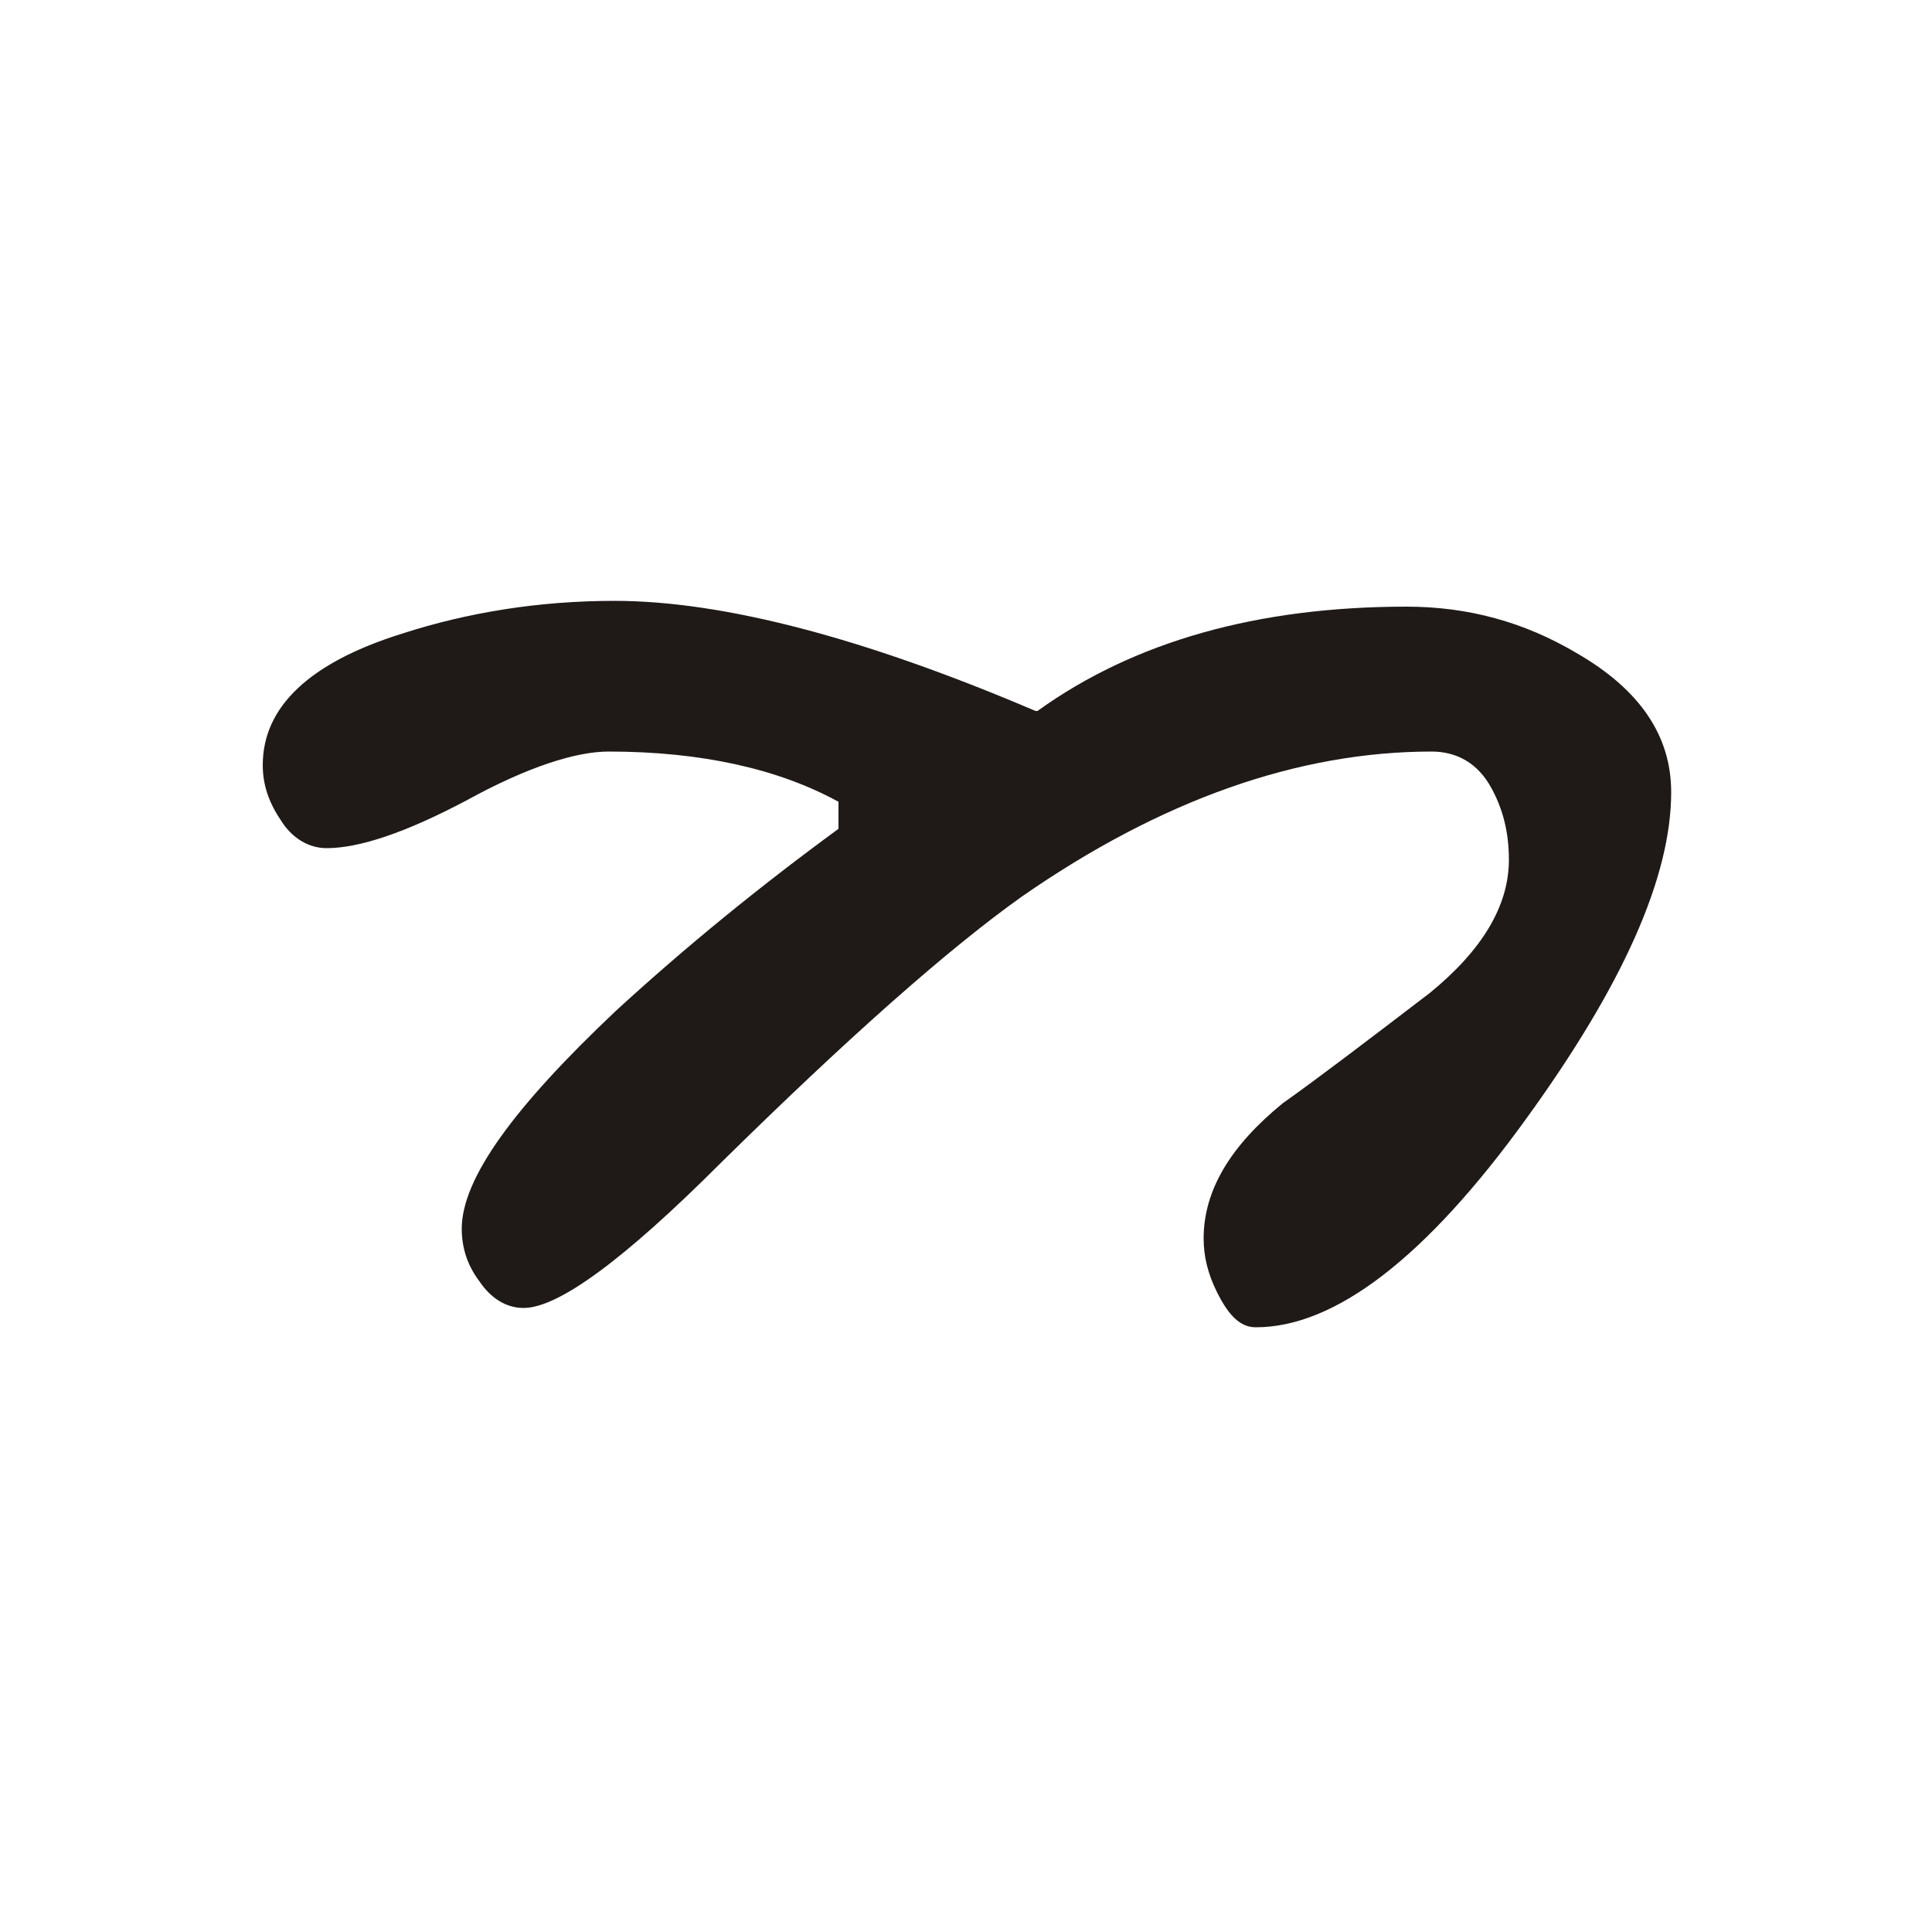 <?xml version="1.0" encoding="UTF-8"?>
<!DOCTYPE svg PUBLIC "-//W3C//DTD SVG 1.1//EN" "http://www.w3.org/Graphics/SVG/1.1/DTD/svg11.dtd">
<!-- Creator: CorelDRAW -->
<svg xmlns="http://www.w3.org/2000/svg" xml:space="preserve" width="1in" height="1in" style="shape-rendering:geometricPrecision; text-rendering:geometricPrecision; image-rendering:optimizeQuality; fill-rule:evenodd; clip-rule:evenodd"
viewBox="0 0 1 1"
 xmlns:xlink="http://www.w3.org/1999/xlink">
 <defs>
  <style type="text/css">
   <![CDATA[
    .fil0 {fill:#1F1A17;fill-rule:nonzero}
   ]]>
  </style>
 </defs>
 <g id="Layer_x0020_1">
  <path class="fil0" d="M0.865 0.41c0,0.044 -0.025,0.1 -0.075,0.169 -0.052,0.072 -0.099,0.108 -0.14,0.108 -0.008,0 -0.014,-0.006 -0.02,-0.018 -0.005,-0.01 -0.007,-0.019 -0.007,-0.028 0,-0.025 0.014,-0.048 0.041,-0.07 0.017,-0.012 0.042,-0.031 0.076,-0.057 0.027,-0.022 0.041,-0.045 0.041,-0.069 0,-0.014 -0.003,-0.026 -0.009,-0.037 -0.007,-0.013 -0.018,-0.019 -0.031,-0.019 -0.069,0 -0.14,0.025 -0.212,0.075 -0.038,0.027 -0.09,0.073 -0.156,0.138 -0.05,0.05 -0.084,0.075 -0.102,0.075 -0.009,0 -0.017,-0.005 -0.023,-0.014 -0.006,-0.008 -0.009,-0.017 -0.009,-0.027 0,-0.026 0.027,-0.063 0.08,-0.113 0.036,-0.033 0.074,-0.064 0.115,-0.094l0 -0.014c-0.031,-0.017 -0.071,-0.026 -0.119,-0.026 -0.017,0 -0.042,0.008 -0.073,0.025 -0.032,0.017 -0.056,0.025 -0.073,0.025 -0.009,0 -0.018,-0.005 -0.024,-0.015 -0.006,-0.009 -0.009,-0.018 -0.009,-0.028 0,-0.03 0.024,-0.053 0.072,-0.068 0.034,-0.011 0.071,-0.017 0.11,-0.017 0.056,0 0.129,0.019 0.218,0.057l0.001 0c0.05,-0.036 0.114,-0.054 0.191,-0.054 0.032,0 0.061,0.008 0.088,0.024 0.033,0.019 0.049,0.043 0.049,0.072z"/>
 </g>
</svg>
